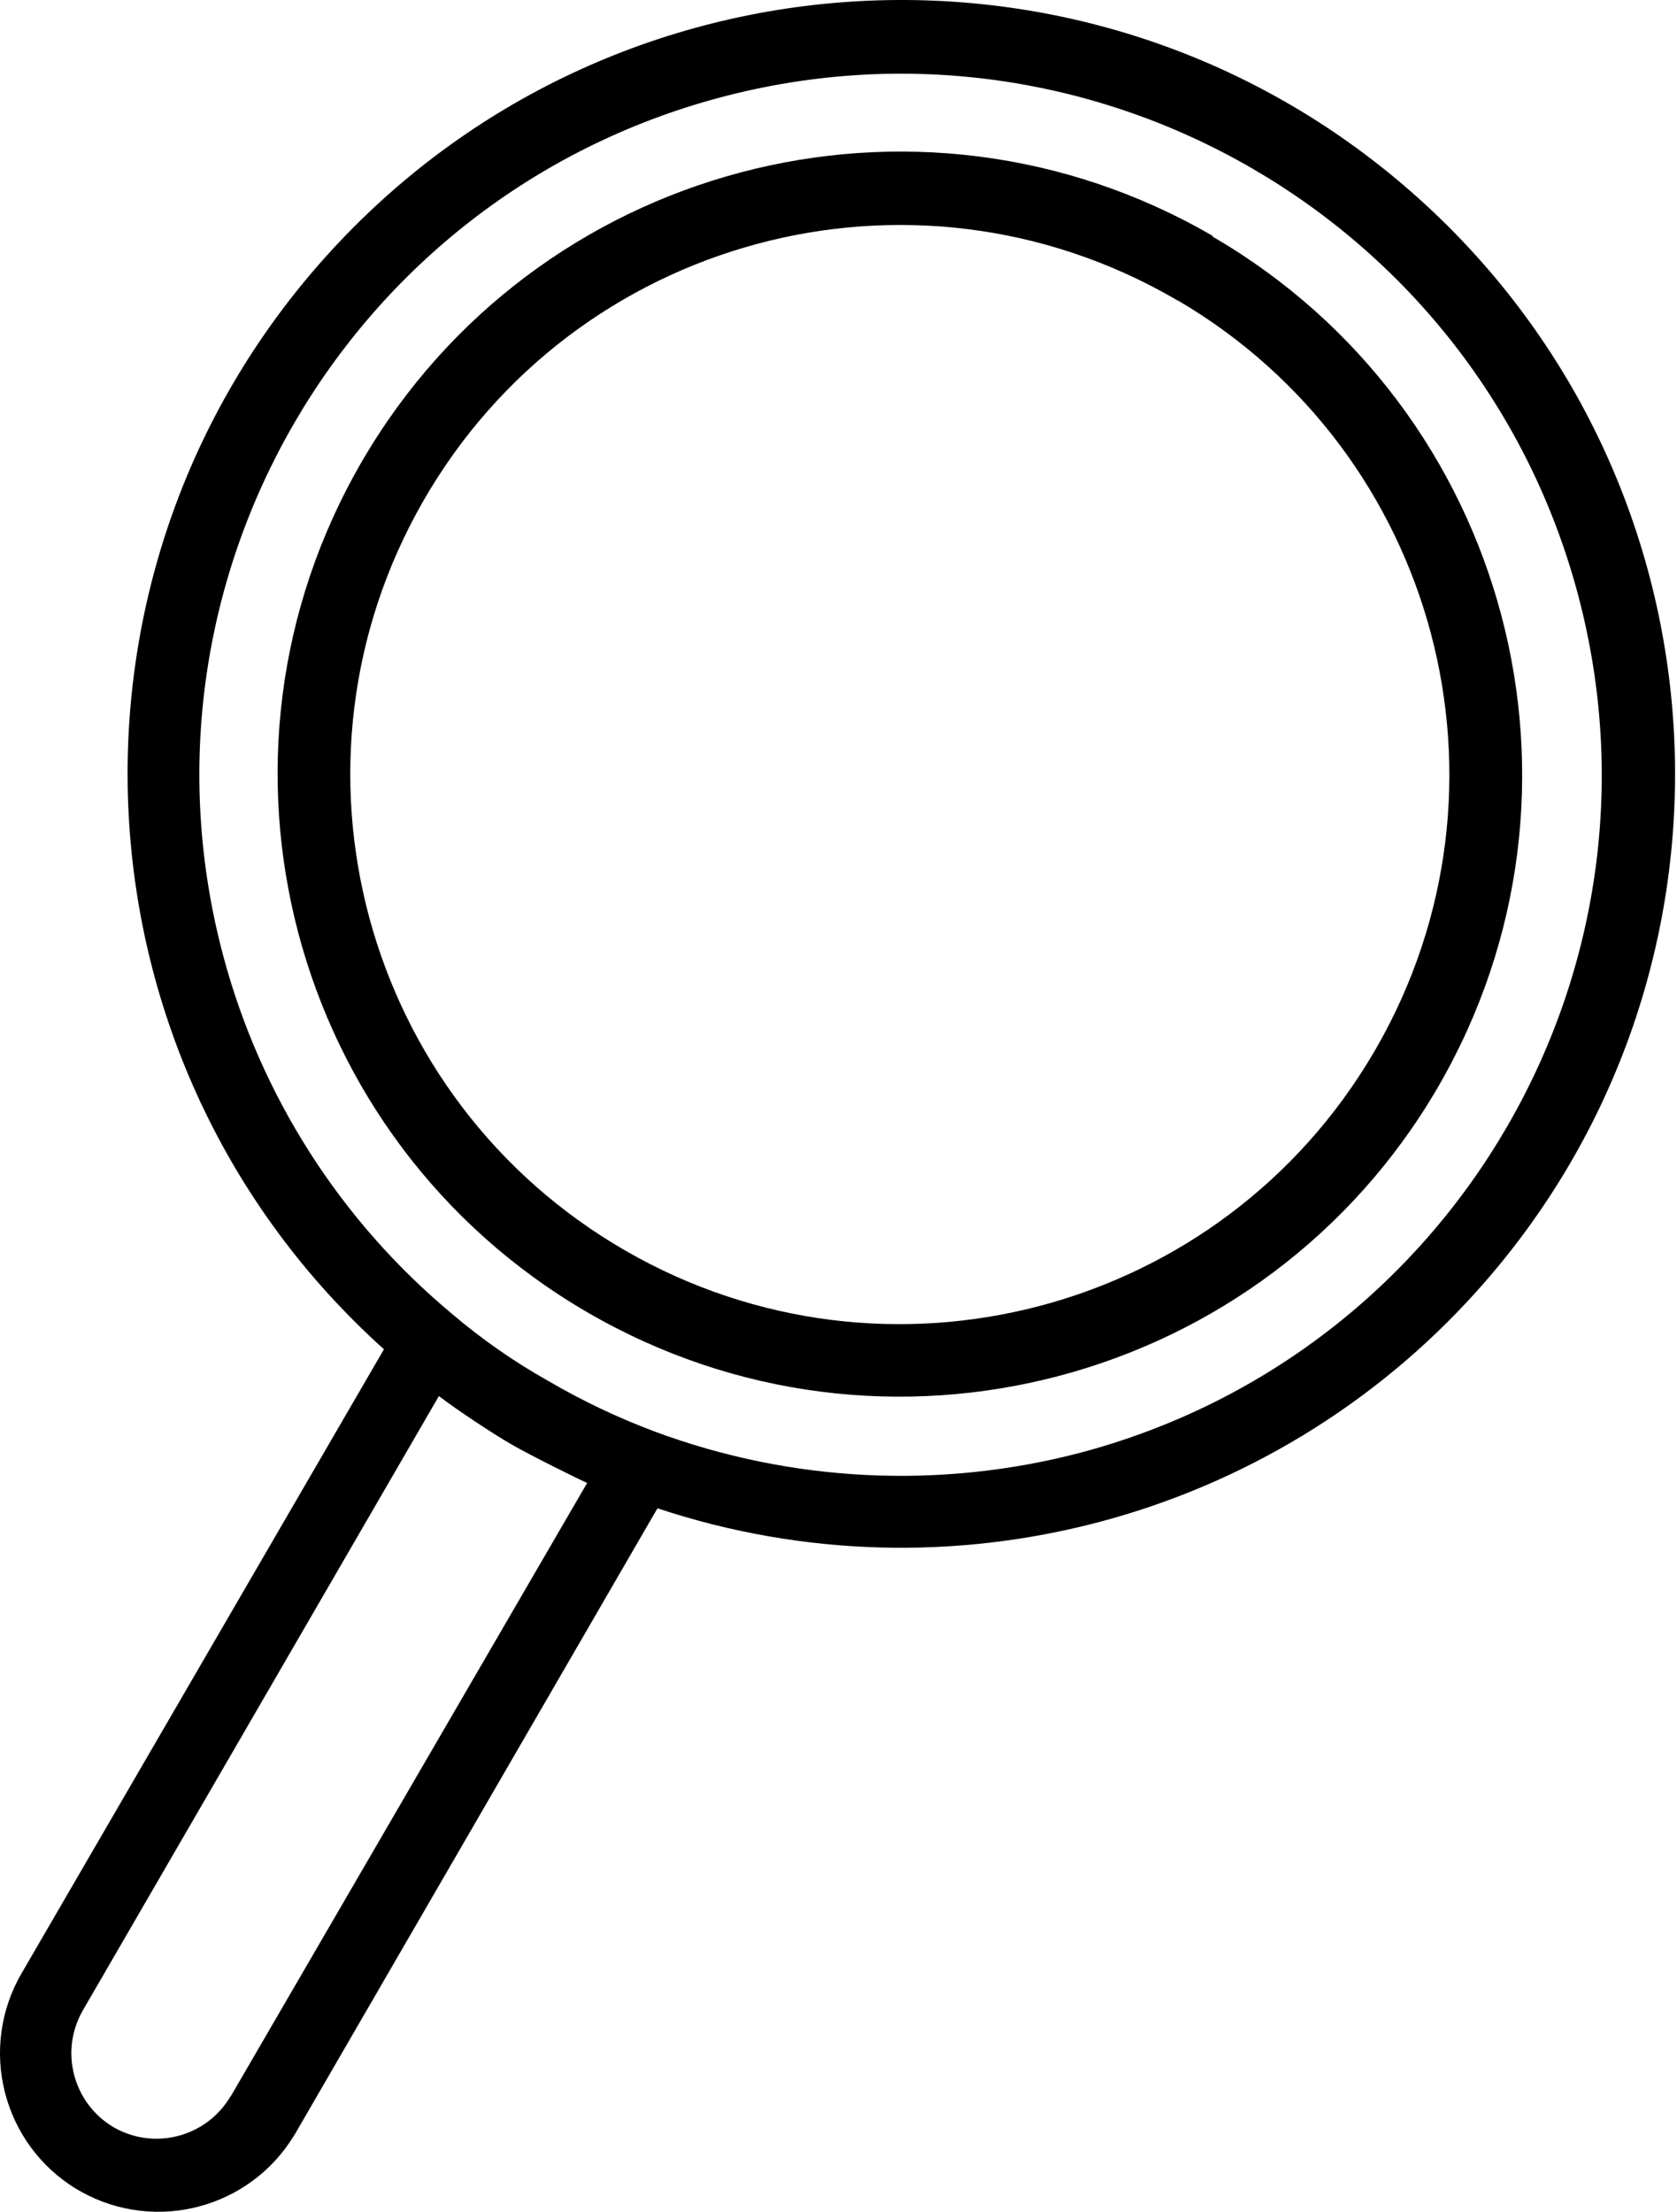 <?xml version="1.0" encoding="UTF-8"?> <svg xmlns="http://www.w3.org/2000/svg" width="182" height="240" viewBox="0 0 182 240" fill="none"> <path d="M131.603 25.673V25.595C99.368 6.871 58.059 17.804 39.306 50.022C20.541 82.26 31.464 123.606 63.702 142.372C95.94 161.137 137.287 150.214 156.052 117.976C174.776 85.734 163.832 44.419 131.603 25.673ZM149.334 113.784L149.074 114.226C132.508 142.454 96.284 152.052 67.915 135.73C39.371 119.308 29.545 82.856 45.967 54.312C62.39 25.768 98.841 15.943 127.385 32.364L127.827 32.625V32.599C156.072 49.164 165.673 85.407 149.334 113.784Z" fill="black"></path> <path d="M153.968 21.535C119.485 -9.476 66.392 -6.661 35.382 27.822C4.371 62.305 7.186 115.398 41.669 146.409L2.352 214.106C-2.392 222.235 0.262 232.667 8.314 237.54L8.861 237.853C16.942 242.311 27.1 239.613 31.904 231.734C32.022 231.568 32.126 231.394 32.217 231.213L71.273 163.802L71.377 163.672C103.051 174.18 137.94 164.935 160.255 140.122C191.266 105.639 188.451 52.546 153.968 21.535ZM25.031 227.49H25.005C22.406 231.887 16.75 233.374 12.325 230.822C7.927 228.223 6.44 222.568 8.992 218.142L47.632 151.486C49.637 153.022 53.386 155.496 55.443 156.694C57.5 157.891 62.76 160.495 63.723 160.912L25.031 227.49ZM117.256 157.631C101.99 161.637 85.86 160.837 71.066 155.34C67.062 153.841 63.194 152.004 59.505 149.846C55.778 147.754 52.263 145.303 49.012 142.529C36.912 132.44 28.243 118.843 24.201 103.617C13.42 63.005 37.603 21.342 78.215 10.561C118.827 -0.22 160.489 23.963 171.27 64.575C182.051 105.187 157.868 146.85 117.256 157.631Z" fill="black"></path> </svg> 